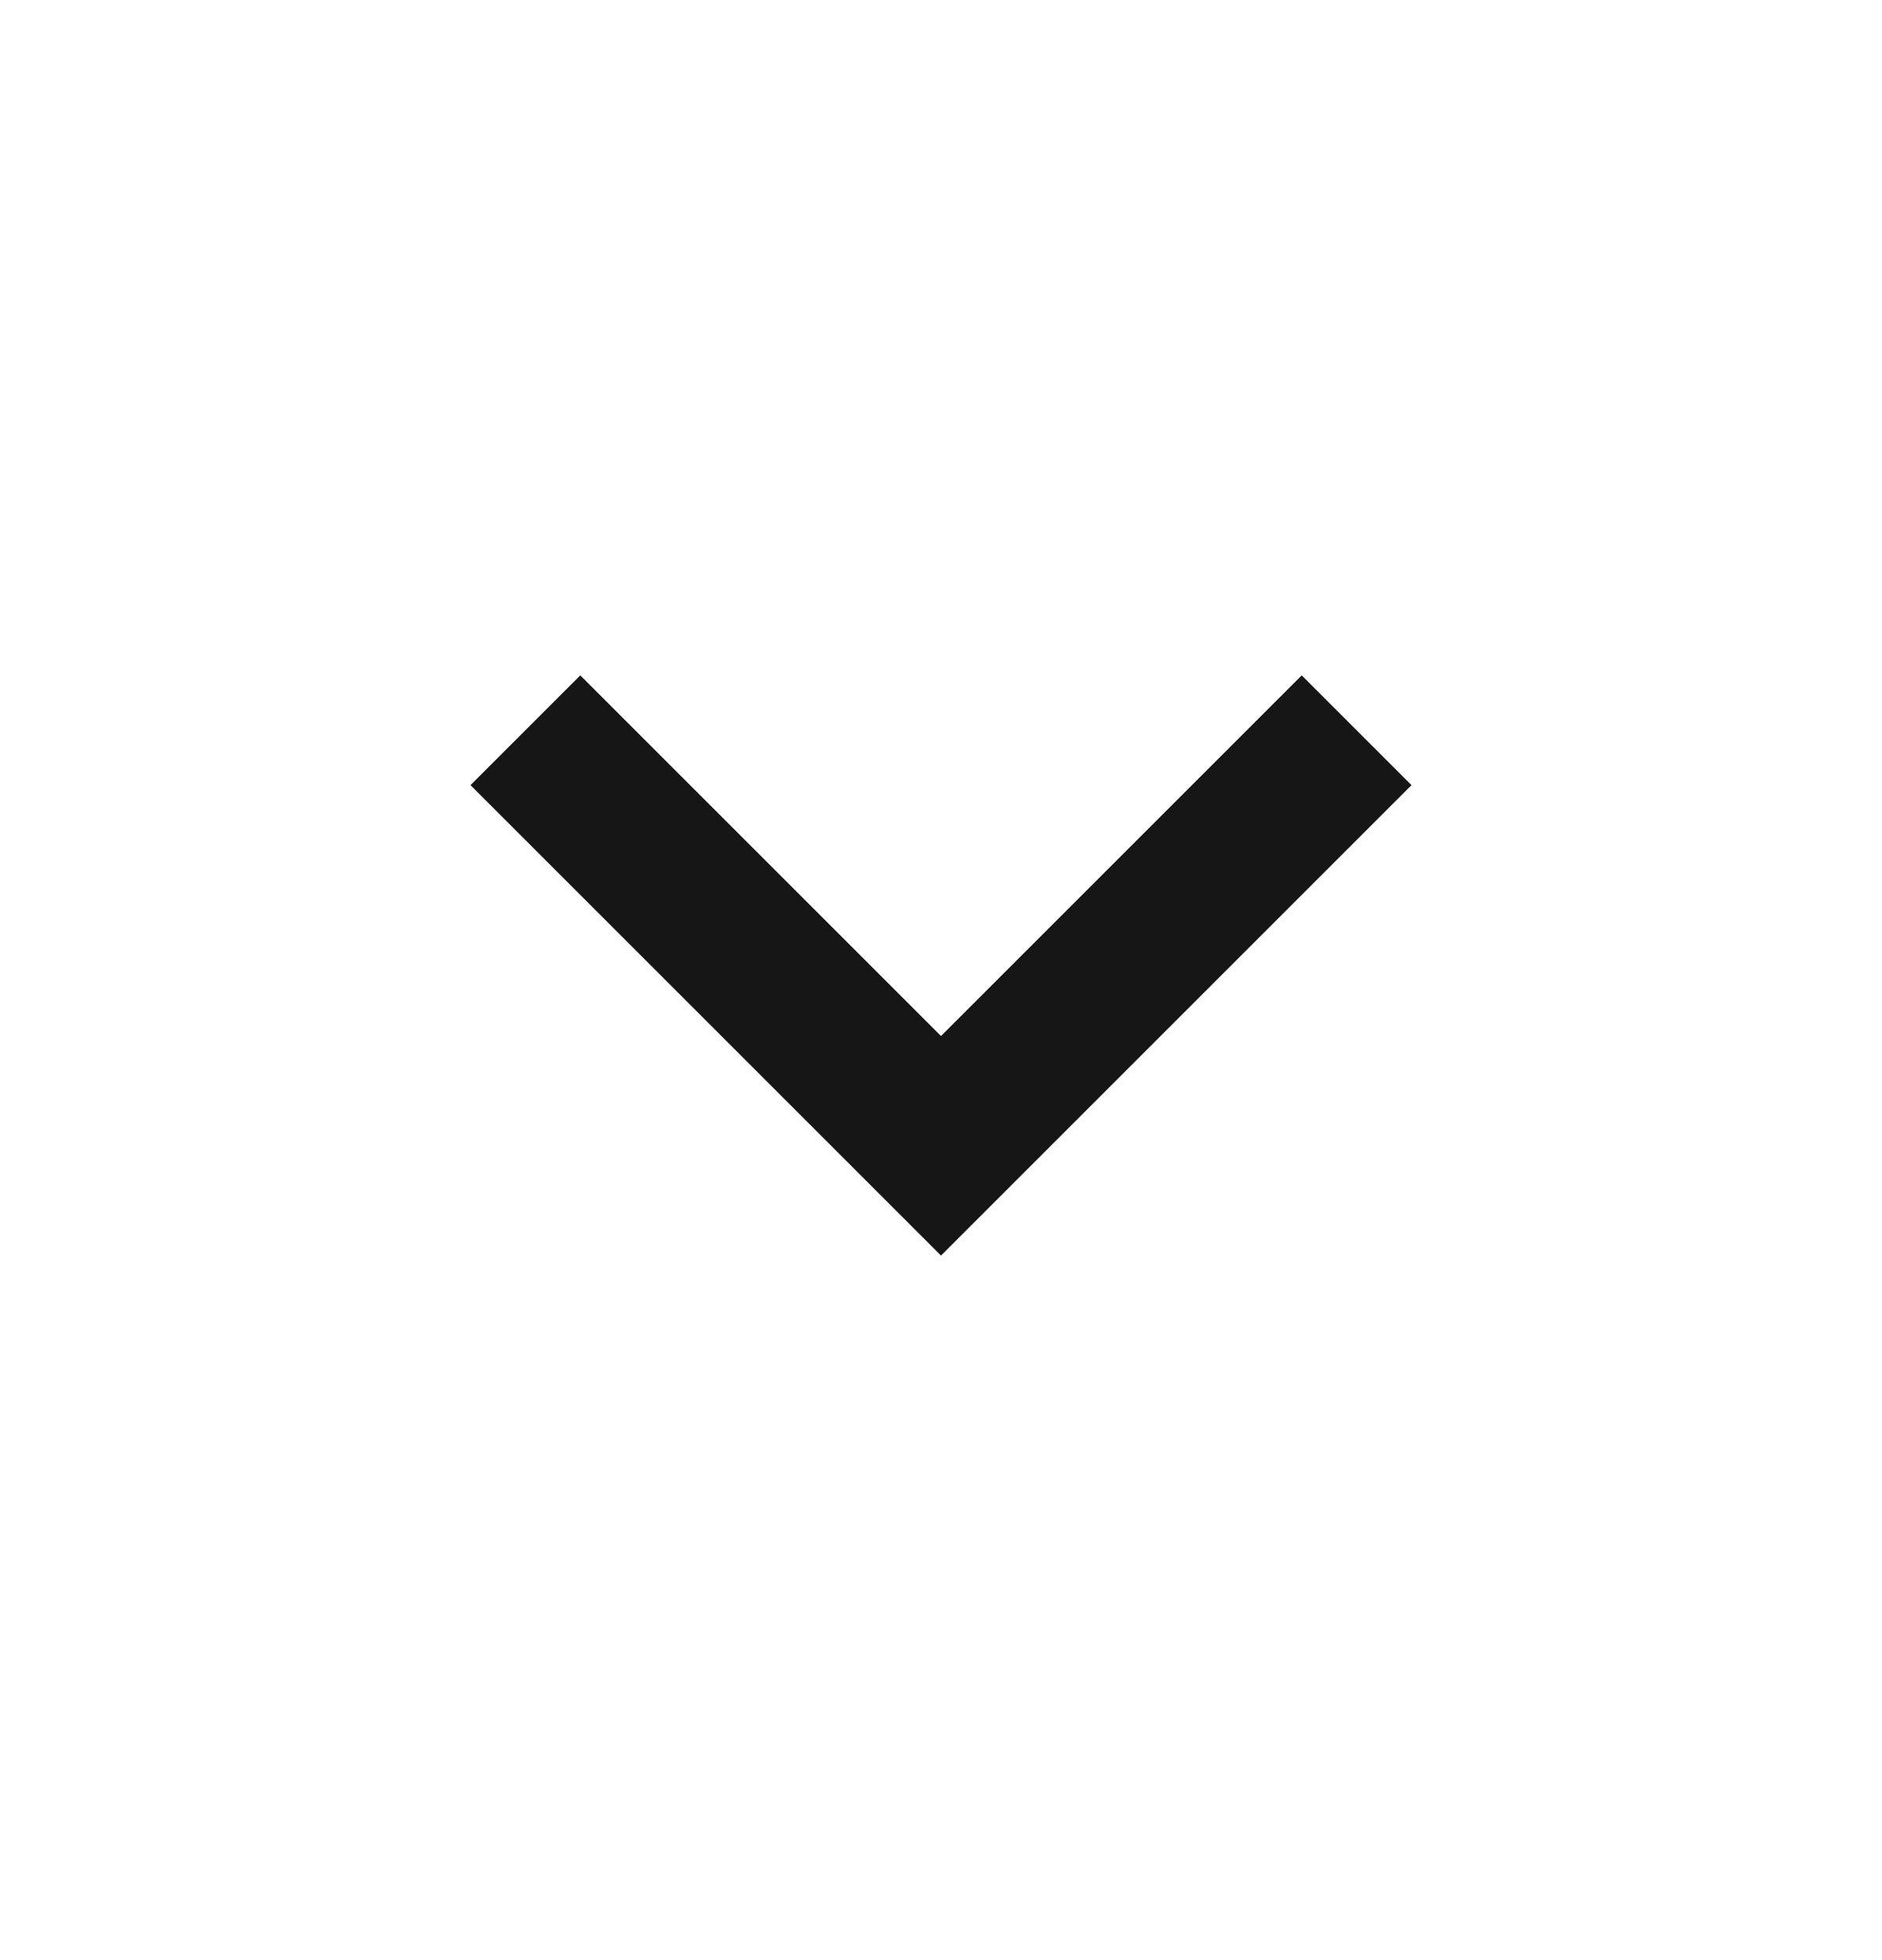 <svg width="24" height="25" viewBox="0 0 24 25" fill="none" xmlns="http://www.w3.org/2000/svg">
<g id="Icons / keyboard_arrow_down">
<mask id="mask0_495_1643" style="mask-type:alpha" maskUnits="userSpaceOnUse" x="0" y="0" width="24" height="25">
<rect id="Bounding box" y="0.614" width="24" height="24" fill="#DADADA"/>
</mask>
<g mask="url(#mask0_495_1643)">
<path id="keyboard_arrow_down" d="M12 16.014L6 10.014L7.4 8.614L12 13.214L16.6 8.614L18 10.014L12 16.014Z" fill="#161616"/>
</g>
</g>
</svg>
